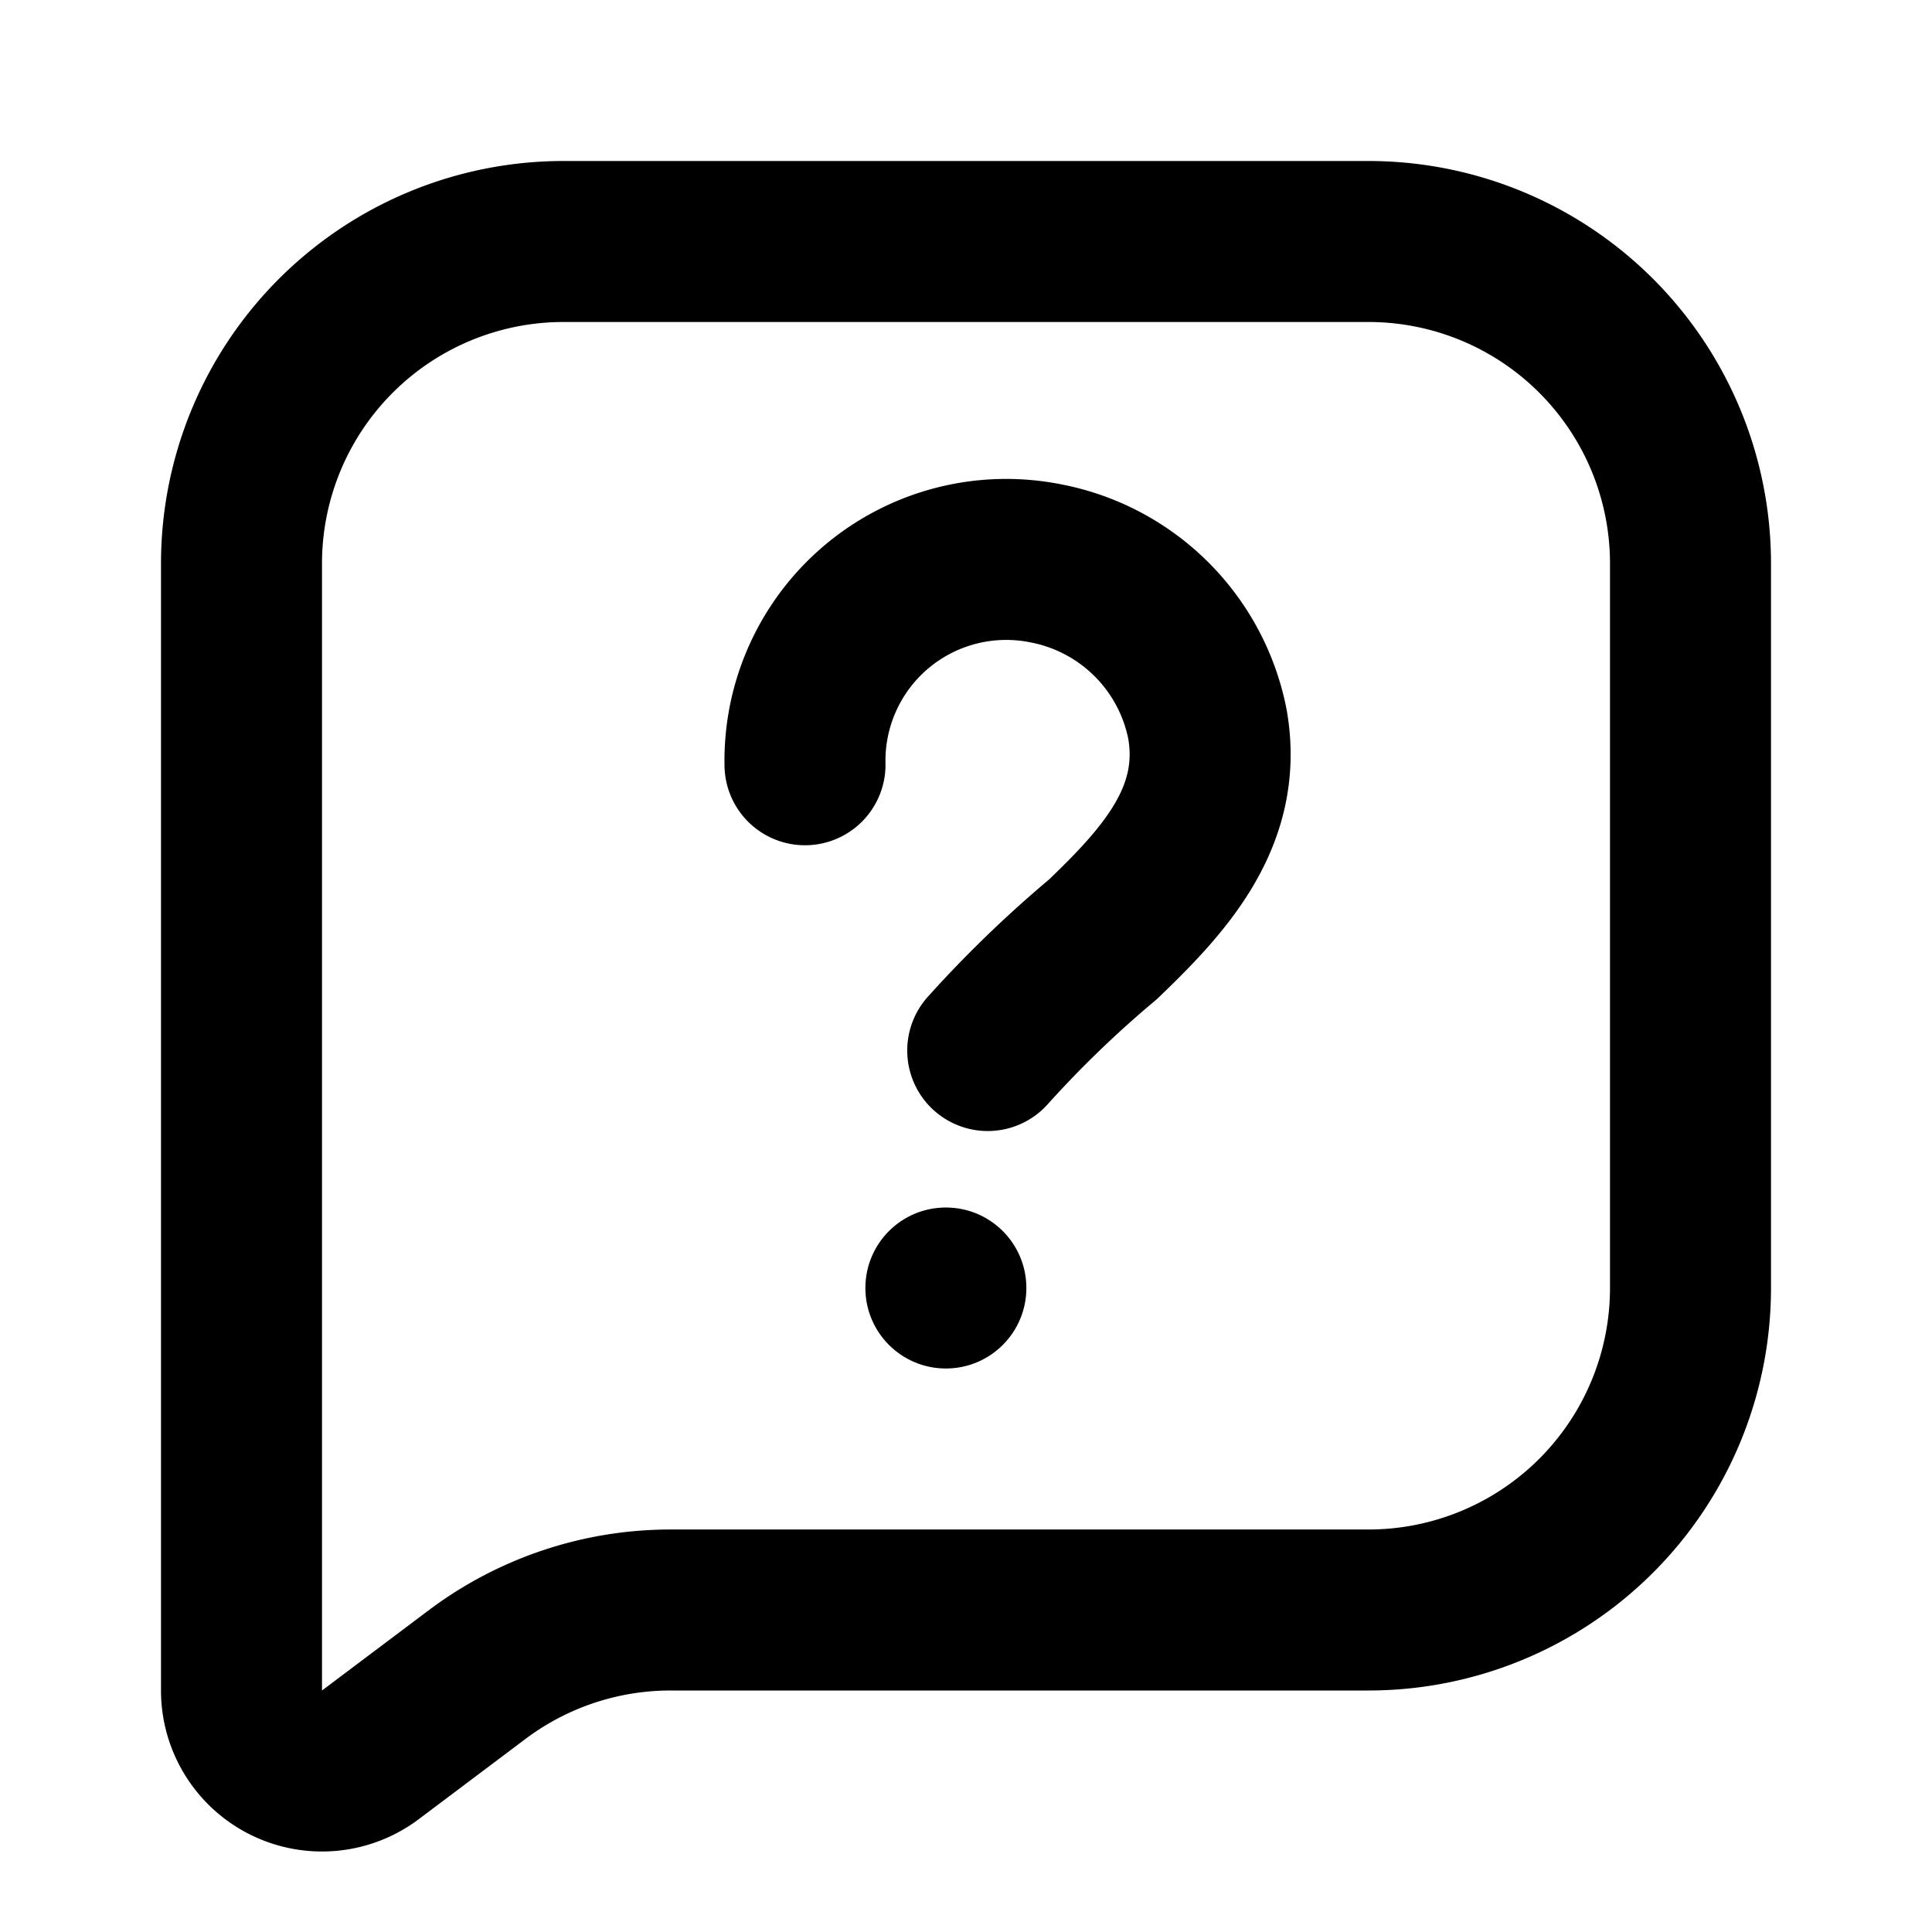<svg viewBox="0 0 24 24" xmlns="http://www.w3.org/2000/svg" data-name="Layer 1" id="Layer_1"><defs><style>.cls-1,.cls-2{fill:none;}.cls-2{stroke:#000;stroke-linecap:round;stroke-linejoin:round;stroke-width:2px;}</style></defs><rect height="24" width="24" class="cls-1"></rect><path d="M3,19V7A4,4,0,0,1,7,3H17a4,4,0,0,1,4,4v9a4,4,0,0,1-4,4H8.33a4,4,0,0,0-2.4.8l-1.33,1A1,1,0,0,1,3,21Z" class="cls-2"></path><path d="M10,9.5A2.5,2.5,0,0,1,13,7a2.53,2.53,0,0,1,2,2c.2,1.15-.55,1.95-1.3,2.67a14.13,14.13,0,0,0-1.43,1.38" class="cls-2"></path><circle r="1" cy="16" cx="11.75"></circle></svg>